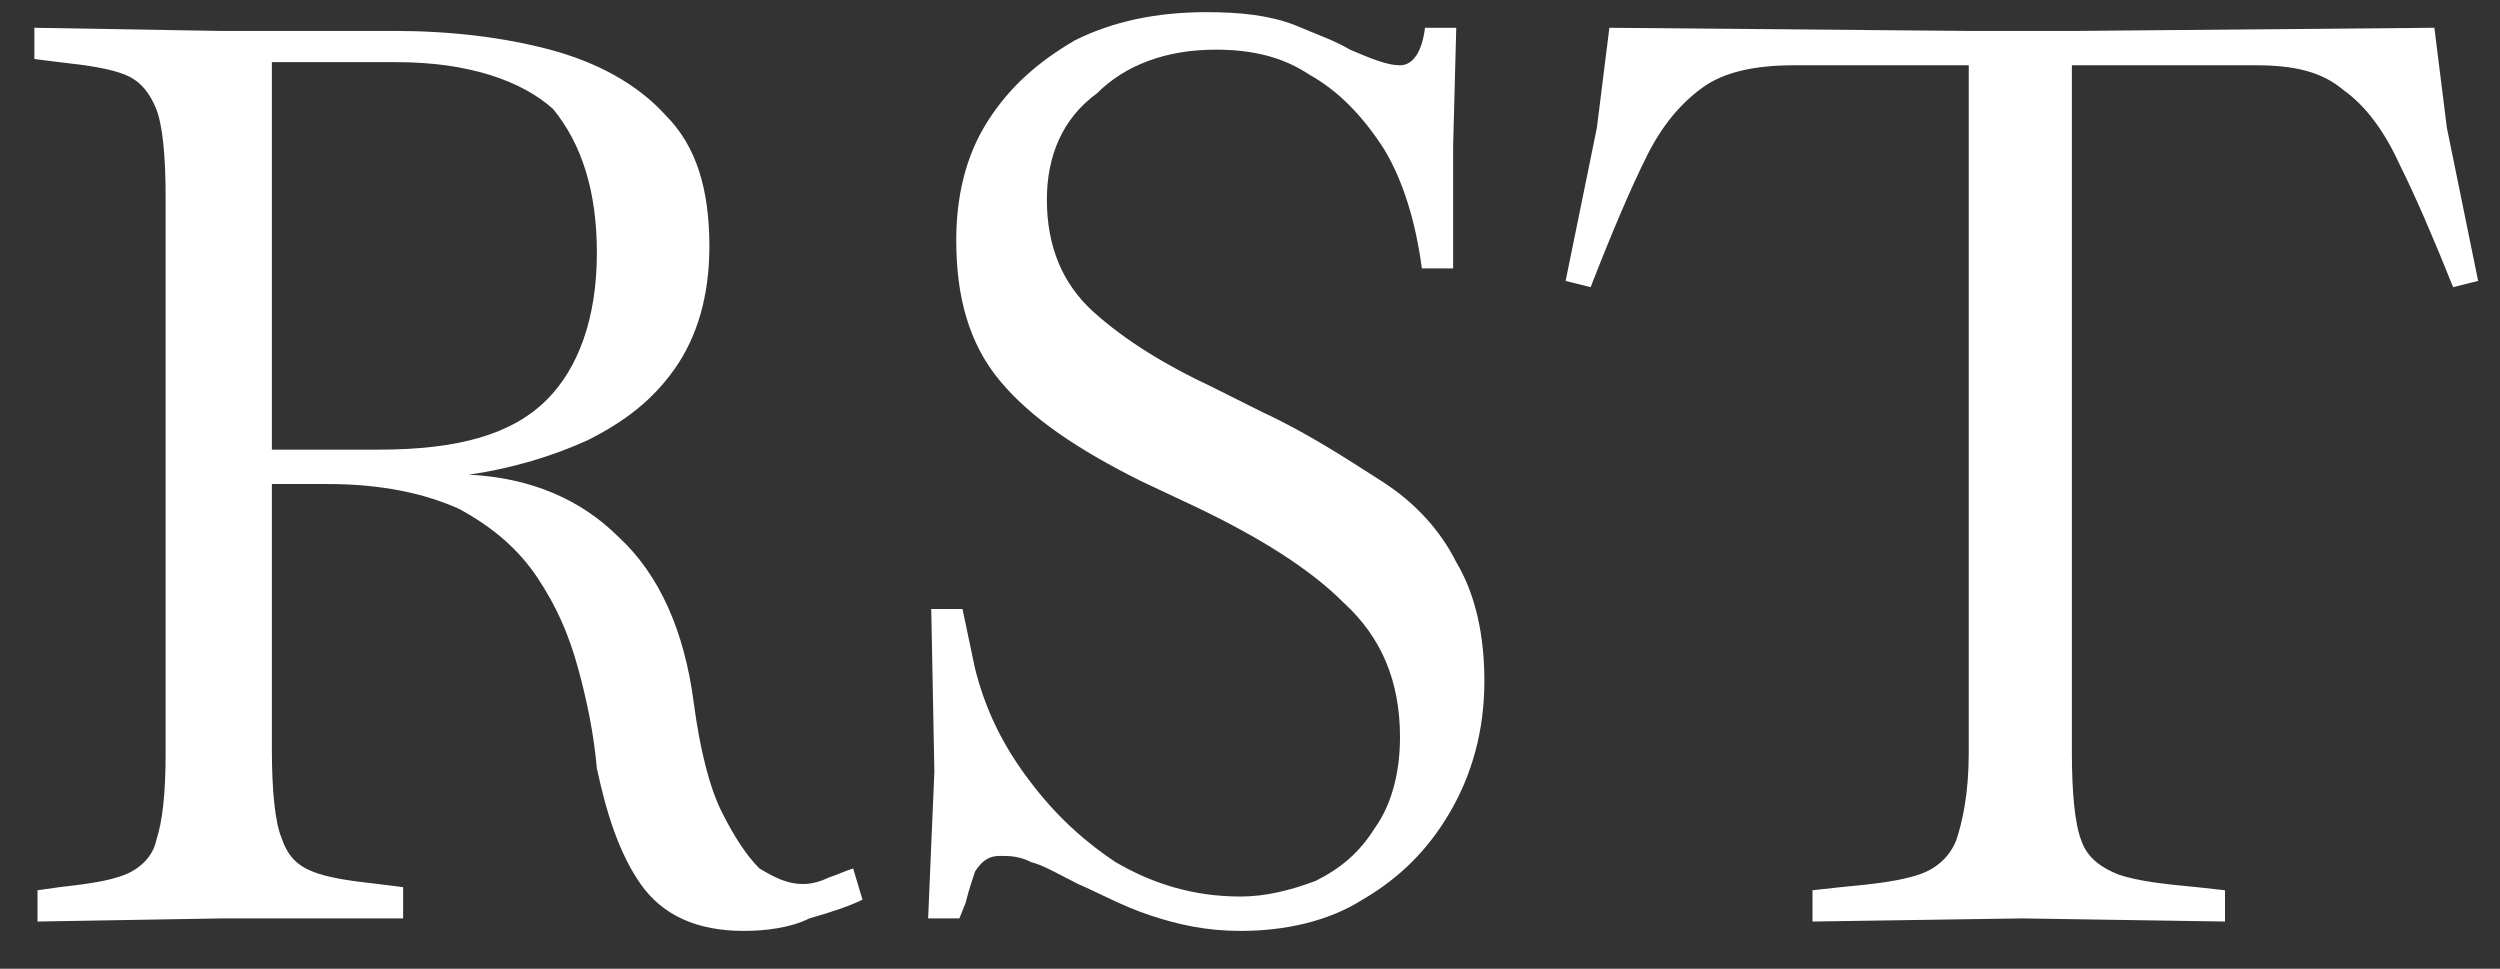 <svg width="80" height="31" viewBox="0 0 80 31" fill="none" xmlns="http://www.w3.org/2000/svg">
<rect x="0" y="0" width="80" height="31" fill="#333333" stroke="none"/>
<g clip-path="url(#clip0_5805_1010)">
<g clip-path="url(#clip1_5805_1010)">
<path d="M23.8 29.789C22.3 29.789 21.2 29.289 20.5 28.289C19.8 27.289 19.4 25.989 19.1 24.589C19 23.489 18.8 22.489 18.5 21.389C18.2 20.289 17.8 19.389 17.2 18.489C16.6 17.589 15.8 16.889 14.7 16.289C13.6 15.789 12.2 15.489 10.5 15.489H8.7V23.989C8.7 25.289 8.8 26.289 9 26.789C9.2 27.389 9.5 27.689 10 27.889C10.5 28.089 11.2 28.189 12.1 28.289L12.9 28.389V29.389H7.1L1.2 29.489V28.489L1.9 28.389C2.8 28.289 3.5 28.189 4 27.989C4.5 27.789 4.9 27.389 5 26.889C5.2 26.289 5.3 25.389 5.3 24.089V6.289C5.3 4.989 5.2 3.989 5 3.489C4.8 2.989 4.5 2.589 4 2.389C3.5 2.189 2.8 2.089 1.9 1.989L1.1 1.889V0.889L7 0.989H12.6C14.4 0.989 16.1 1.189 17.6 1.589C19.1 1.989 20.4 2.689 21.3 3.689C22.3 4.689 22.7 6.089 22.7 7.889C22.7 9.489 22.3 10.789 21.6 11.789C20.9 12.789 20 13.489 18.8 14.089C17.7 14.589 16.4 14.989 15 15.189C17 15.289 18.6 15.989 19.8 17.189C21.1 18.389 21.9 20.189 22.2 22.489C22.4 23.989 22.7 25.189 23.1 25.989C23.5 26.789 23.9 27.389 24.3 27.789C24.8 28.089 25.2 28.289 25.7 28.289C26 28.289 26.3 28.189 26.5 28.089C26.8 27.989 27 27.889 27.3 27.789L27.6 28.789C27.2 28.989 26.6 29.189 25.9 29.389C25.3 29.689 24.5 29.789 23.8 29.789ZM12.7 1.989H8.7V14.389H12.1C14.7 14.389 16.4 13.889 17.5 12.789C18.5 11.789 19.1 10.189 19.1 8.089C19.1 6.089 18.6 4.589 17.7 3.489C16.7 2.589 15 1.989 12.7 1.989ZM39.7 29.789C38.6 29.789 37.7 29.589 36.8 29.289C35.9 28.989 35.2 28.589 34.5 28.289C33.9 27.989 33.4 27.689 33 27.589C32.6 27.389 32.3 27.389 32 27.389C31.6 27.389 31.4 27.589 31.2 27.889C31.1 28.189 31 28.489 30.9 28.889L30.7 29.389H29.7L29.9 24.689L29.8 19.489H30.8L31.2 21.389C31.5 22.589 32 23.689 32.8 24.789C33.6 25.889 34.5 26.789 35.7 27.589C36.9 28.289 38.2 28.689 39.7 28.689C40.5 28.689 41.3 28.489 42.1 28.189C42.9 27.789 43.5 27.289 44 26.489C44.5 25.789 44.8 24.789 44.8 23.589C44.8 21.789 44.2 20.389 43 19.289C41.9 18.189 40.3 17.189 38.2 16.189L36.5 15.389C34.5 14.389 33 13.389 32 12.189C31 10.989 30.6 9.489 30.6 7.689C30.6 6.289 30.9 4.989 31.6 3.889C32.3 2.789 33.2 1.989 34.4 1.289C35.6 0.689 37 0.389 38.6 0.389C39.7 0.389 40.6 0.489 41.4 0.789C42.1 1.089 42.7 1.289 43.2 1.589C43.9 1.889 44.4 2.089 44.8 2.089C45.2 2.089 45.5 1.689 45.6 0.889H46.6L46.5 4.689V8.589H45.5C45.3 7.089 44.9 5.789 44.3 4.789C43.6 3.689 42.8 2.889 41.9 2.389C41 1.789 40 1.589 38.9 1.589C37.3 1.589 36 2.089 35.1 2.989C34 3.789 33.5 4.989 33.5 6.389C33.5 7.889 34 9.089 35 9.989C36 10.889 37.3 11.689 38.8 12.389L40.4 13.189C41.9 13.889 43.1 14.689 44.2 15.389C45.3 16.089 46.1 16.989 46.6 17.989C47.2 18.989 47.5 20.289 47.5 21.789C47.5 23.389 47.1 24.789 46.4 25.989C45.7 27.189 44.8 28.089 43.6 28.789C42.5 29.489 41.1 29.789 39.7 29.789ZM58 29.489V28.489L58.9 28.389C60 28.289 60.8 28.189 61.4 27.989C62 27.789 62.4 27.389 62.6 26.889C62.8 26.289 63 25.389 63 24.089V2.089H57.4C56.2 2.089 55.2 2.289 54.5 2.789C53.8 3.289 53.2 3.989 52.7 4.989C52.2 5.989 51.6 7.389 50.9 9.189L50.1 8.989L51.1 4.089L51.5 0.889L62.9 0.989H66.5L77.9 0.889L78.3 4.089L79.3 8.989L78.5 9.189C77.9 7.689 77.3 6.289 76.8 5.289C76.3 4.189 75.7 3.389 75 2.889C74.3 2.289 73.4 2.089 72.2 2.089H66.3V24.089C66.3 25.389 66.4 26.389 66.6 26.889C66.8 27.489 67.3 27.789 67.8 27.989C68.4 28.189 69.2 28.289 70.3 28.389L71.2 28.489V29.489L64.7 29.389L58 29.489Z" fill="white"/>
</g>
</g>
<defs>
<clipPath id="clip0_5805_1010">
<rect width="79" height="30" fill="white" transform="translate(0.5 0.389)"/>
</clipPath>
<clipPath id="clip1_5805_1010">
<rect width="79" height="30" fill="white" transform="translate(0.5 0.389)"/>
</clipPath>
</defs>
</svg>
